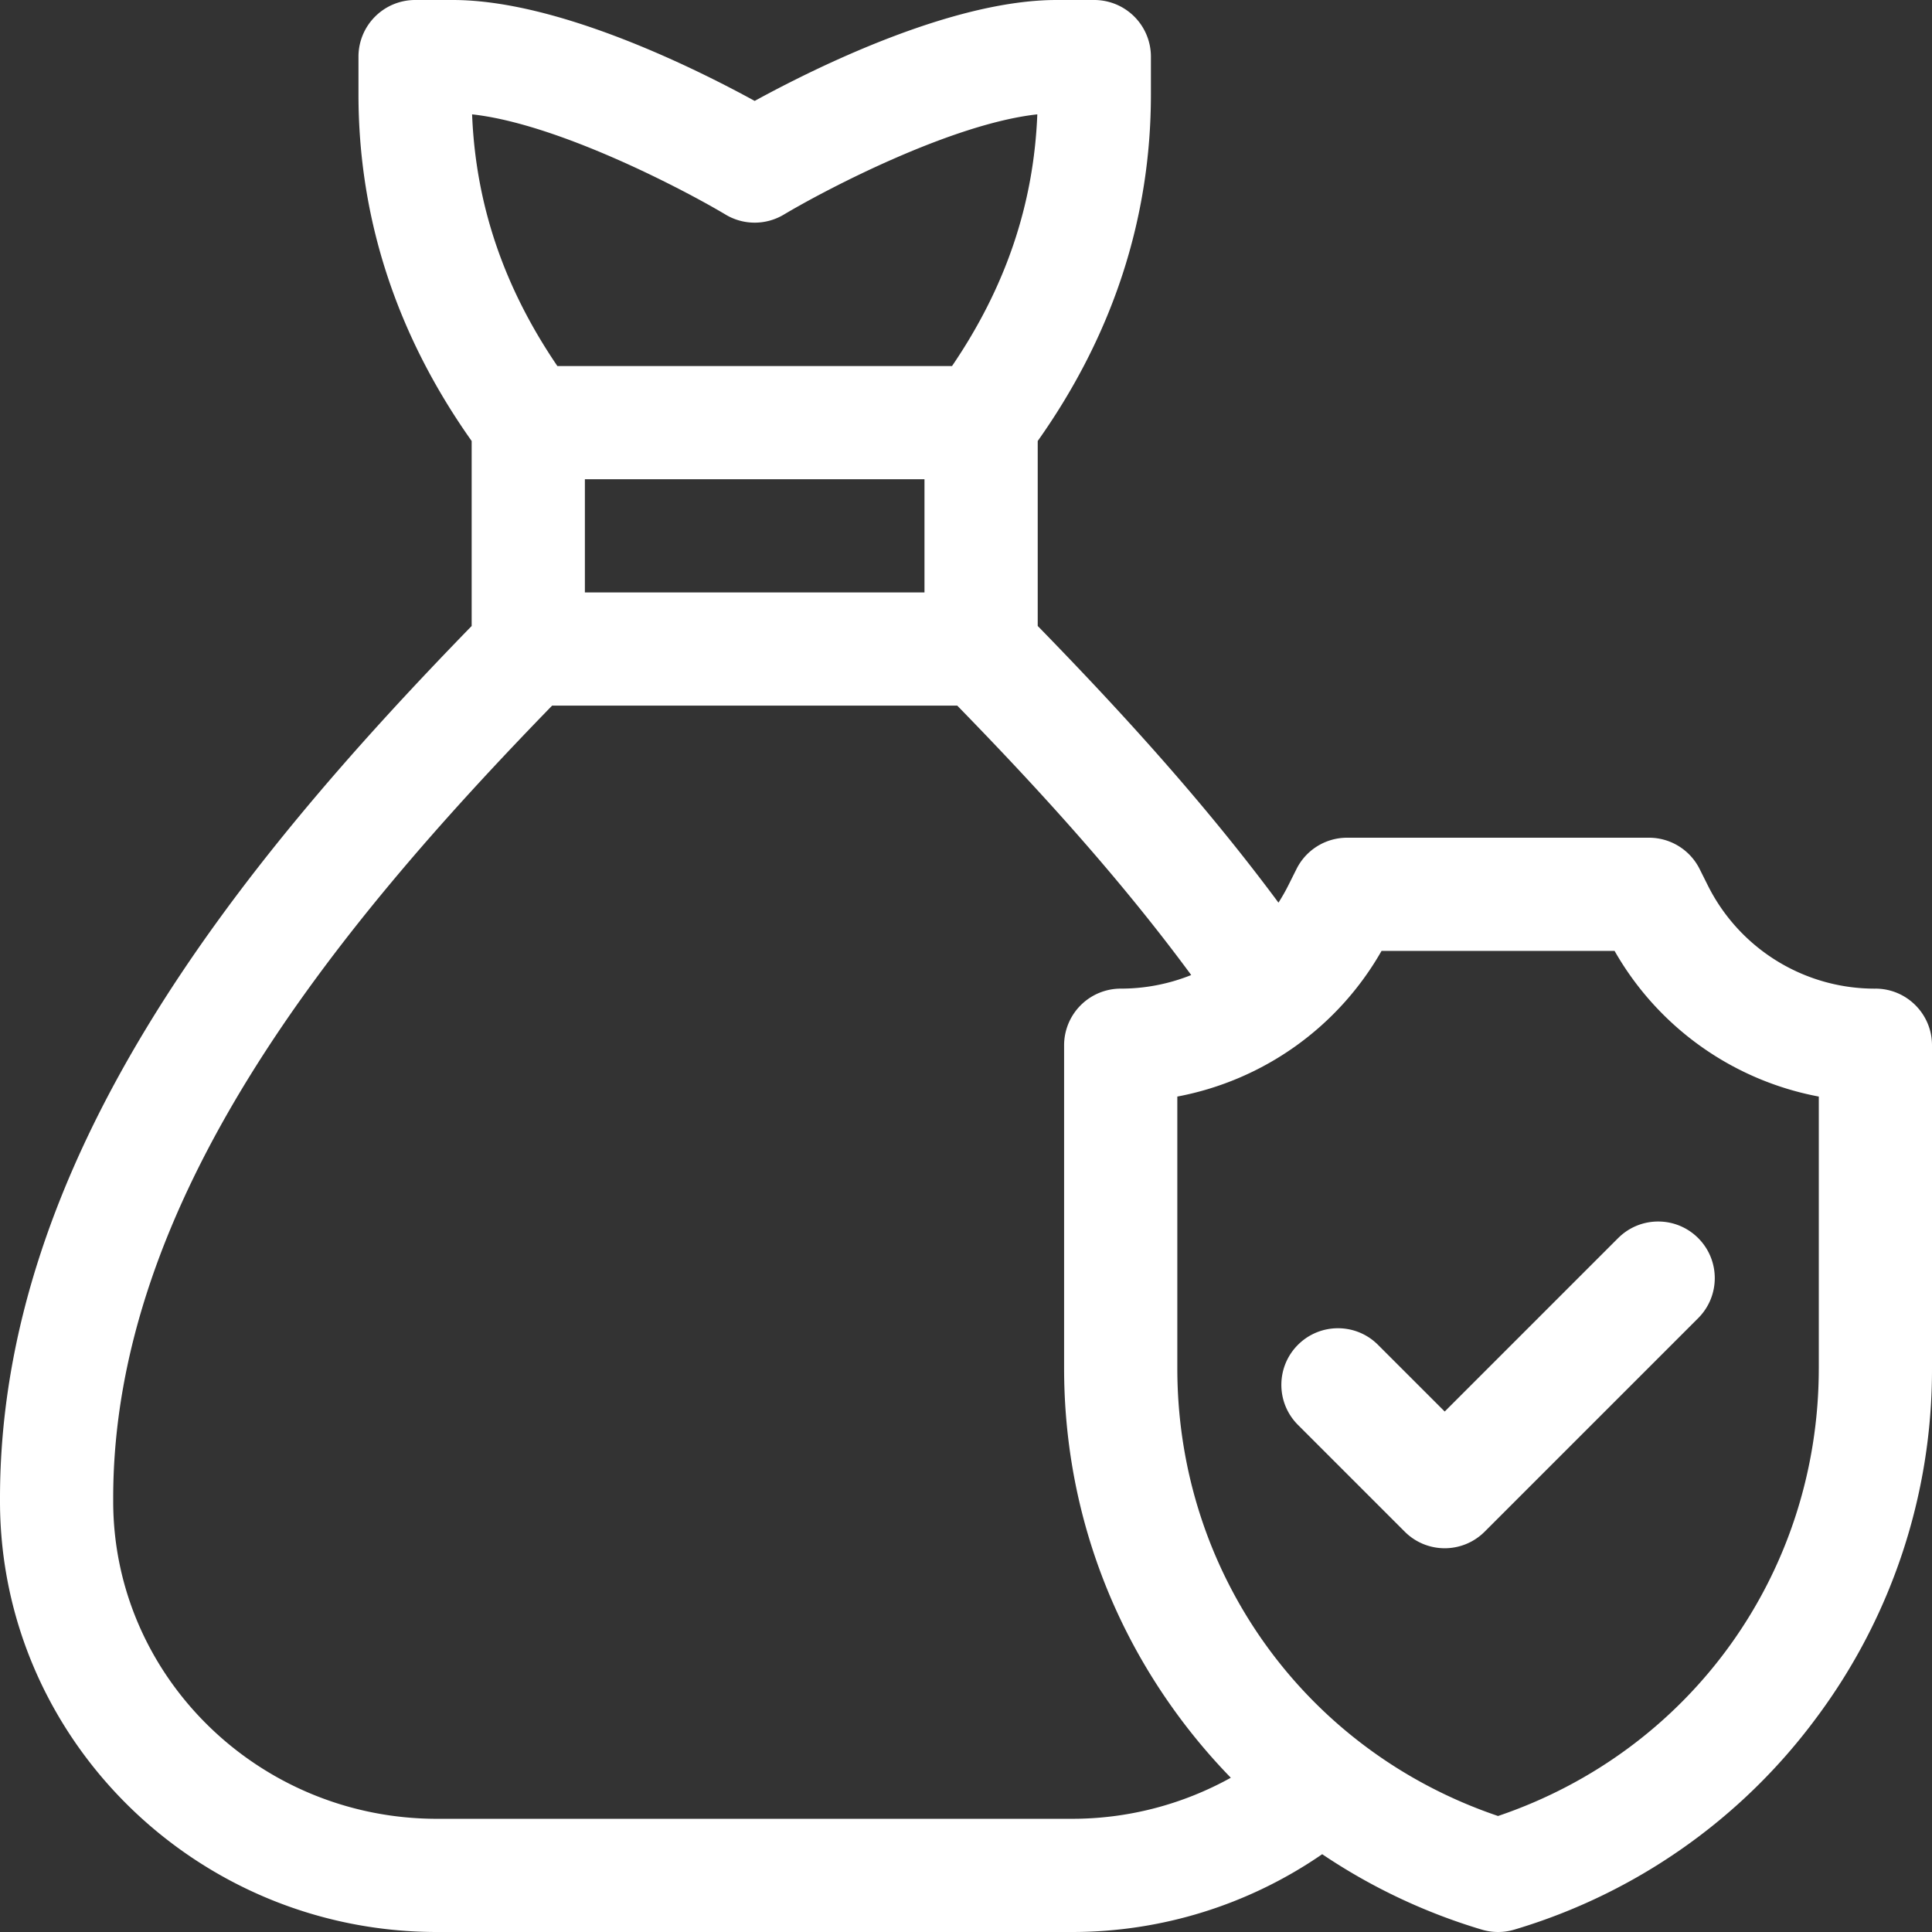 <svg xmlns="http://www.w3.org/2000/svg" width="90" height="90" fill="none" xmlns:v="https://vecta.io/nano"><rect width="100%" height="100%" fill="#333333" stroke="none"/><g clip-path="url(#A)" fill="#fff"><path d="M75.379 57.675L67.3 65.754l-3.108-3.107c-1.029-1.03-2.699-1.03-3.729 0s-1.03 2.699 0 3.729l4.972 4.972a2.63 2.63 0 0 0 3.729 0l9.944-9.944c1.03-1.03 1.03-2.699 0-3.729s-2.699-1.03-3.728 0zm11.984-11.62a8.69 8.69 0 0 1-7.817-4.831l-.371-.742c-.447-.894-1.36-1.458-2.358-1.458H62.754c-.999 0-1.912.564-2.358 1.458l-.371.742a8.92 8.92 0 0 1-.469.825c-3.599-4.854-7.596-9.174-11.215-12.889v-8.616c3.499-4.94 5.273-10.368 5.273-16.149V2.637A2.64 2.64 0 0 0 50.977 0h-1.758c-4.883 0-11.253 3.163-14.063 4.701C32.346 3.163 25.977 0 21.094 0h-1.758a2.64 2.64 0 0 0-2.637 2.637v1.758c0 5.781 1.774 11.209 5.273 16.149v8.617C10.98 40.46 0 54.071 0 69.785v.189C.025 81.017 9.157 90 20.357 90h29.598a20.52 20.52 0 0 0 11.638-3.624 27.28 27.28 0 0 0 7.435 3.513 2.64 2.64 0 0 0 .758.111c.256 0 .51-.037.758-.111a27.11 27.11 0 0 0 14.059-9.853A27.11 27.11 0 0 0 90 63.738V48.691c0-1.456-1.18-2.637-2.637-2.637zm-60.117-23.73h15.82v5.273h-15.82v-5.273zm6.558-12.326a2.64 2.64 0 0 0 2.704.001c2.043-1.219 7.848-4.239 11.814-4.673-.167 4.196-1.473 8.052-3.973 11.725H25.965c-2.5-3.674-3.806-7.529-3.973-11.725 3.966.433 9.77 3.454 11.813 4.672zM20.357 84.727c-8.299 0-15.066-6.623-15.084-14.762v-.18c0-13.827 10.207-26.384 20.446-36.914h18.874c3.541 3.635 7.443 7.857 10.898 12.55a8.77 8.77 0 0 1-3.284.633 2.64 2.64 0 0 0-2.637 2.637v15.046c0 5.916 1.866 11.551 5.398 16.298a27.68 27.68 0 0 0 2.368 2.779 15.24 15.24 0 0 1-7.38 1.913H20.357zm64.369-20.989c0 9.537-5.972 17.821-14.941 20.858-8.97-3.037-14.941-11.321-14.941-20.858V51.082a13.91 13.91 0 0 0 9.514-6.786h10.855a13.91 13.91 0 0 0 9.514 6.786v12.655z"/></g><defs><clipPath id="A"><path fill="#fff" d="M0 0h90v90H0z"/></clipPath></defs></svg>